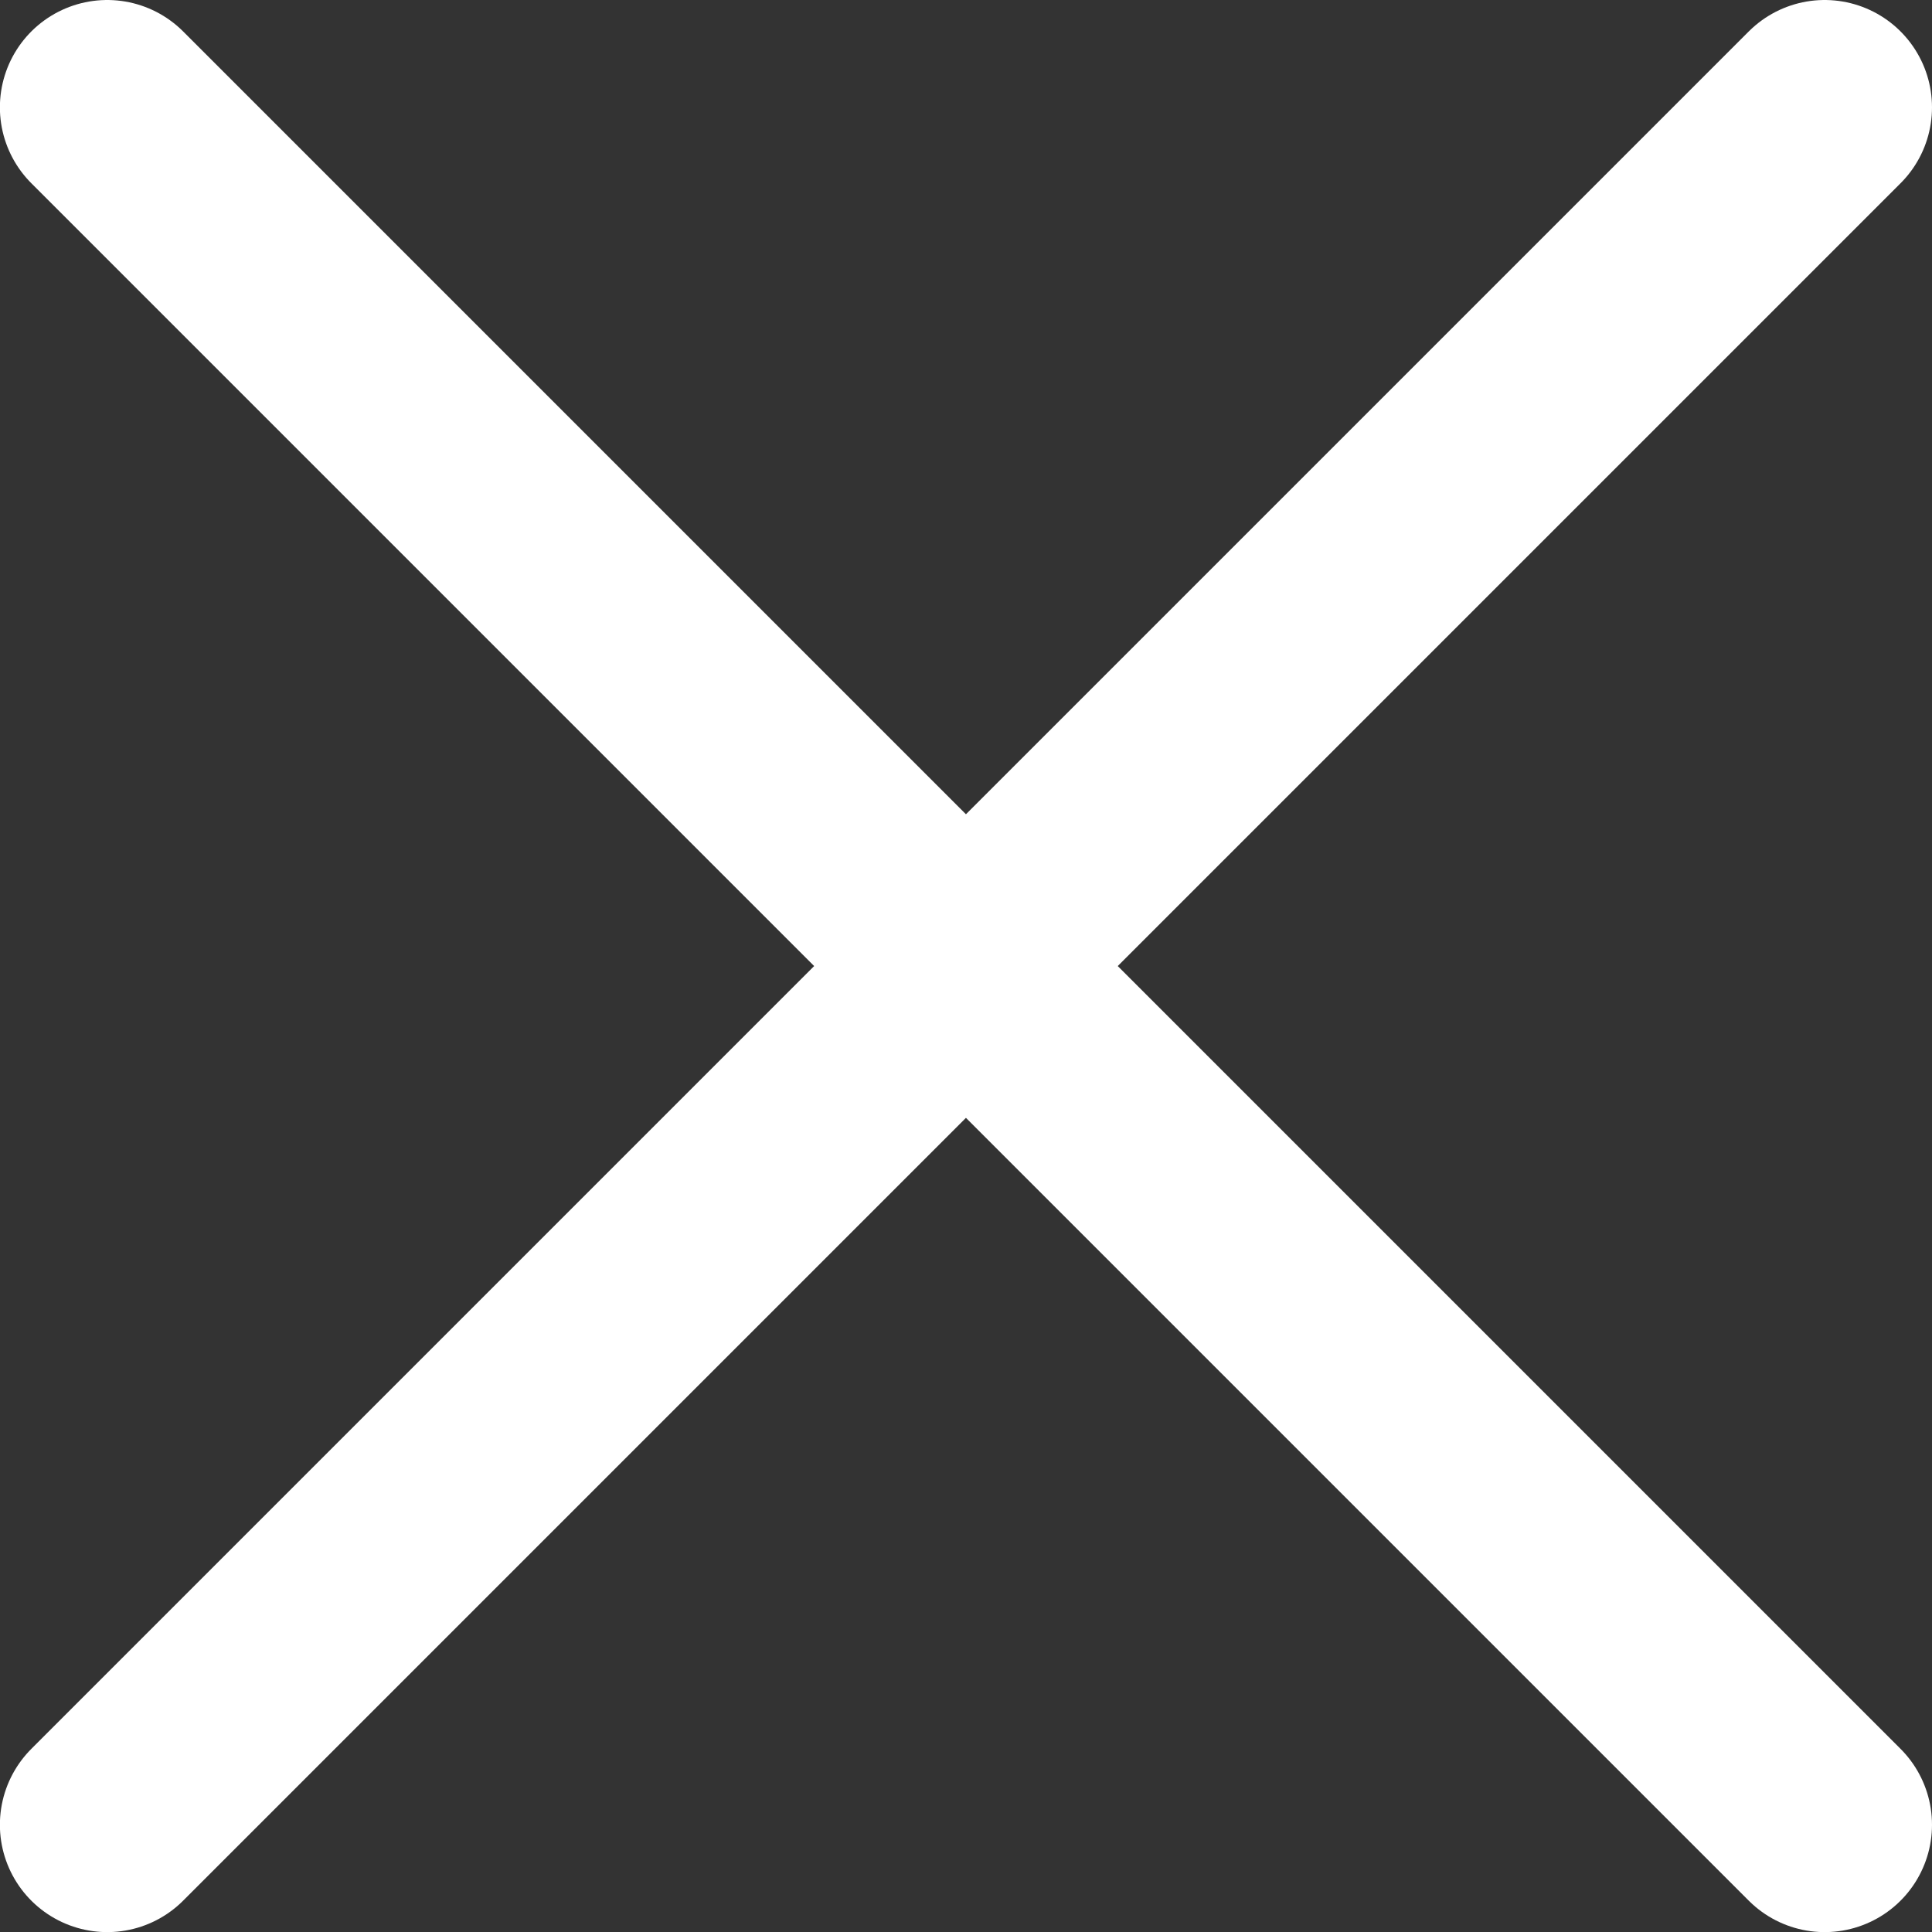 <svg xmlns="http://www.w3.org/2000/svg" width="17.999" height="18" viewBox="0 0 17.999 18">
  <rect x="0" y="0" width="17.999" height="18" fill="#333333" stroke="none"/>
  <path id="Close_icon" data-name="Close icon" d="M-8530-3270l-8,8,8-8-8-8,8,8,8-8-8,8,8,8Z" transform="translate(8538.999 3279)" fill="none" stroke="#fff" stroke-linecap="round" stroke-linejoin="round" stroke-width="2"/>
</svg>
